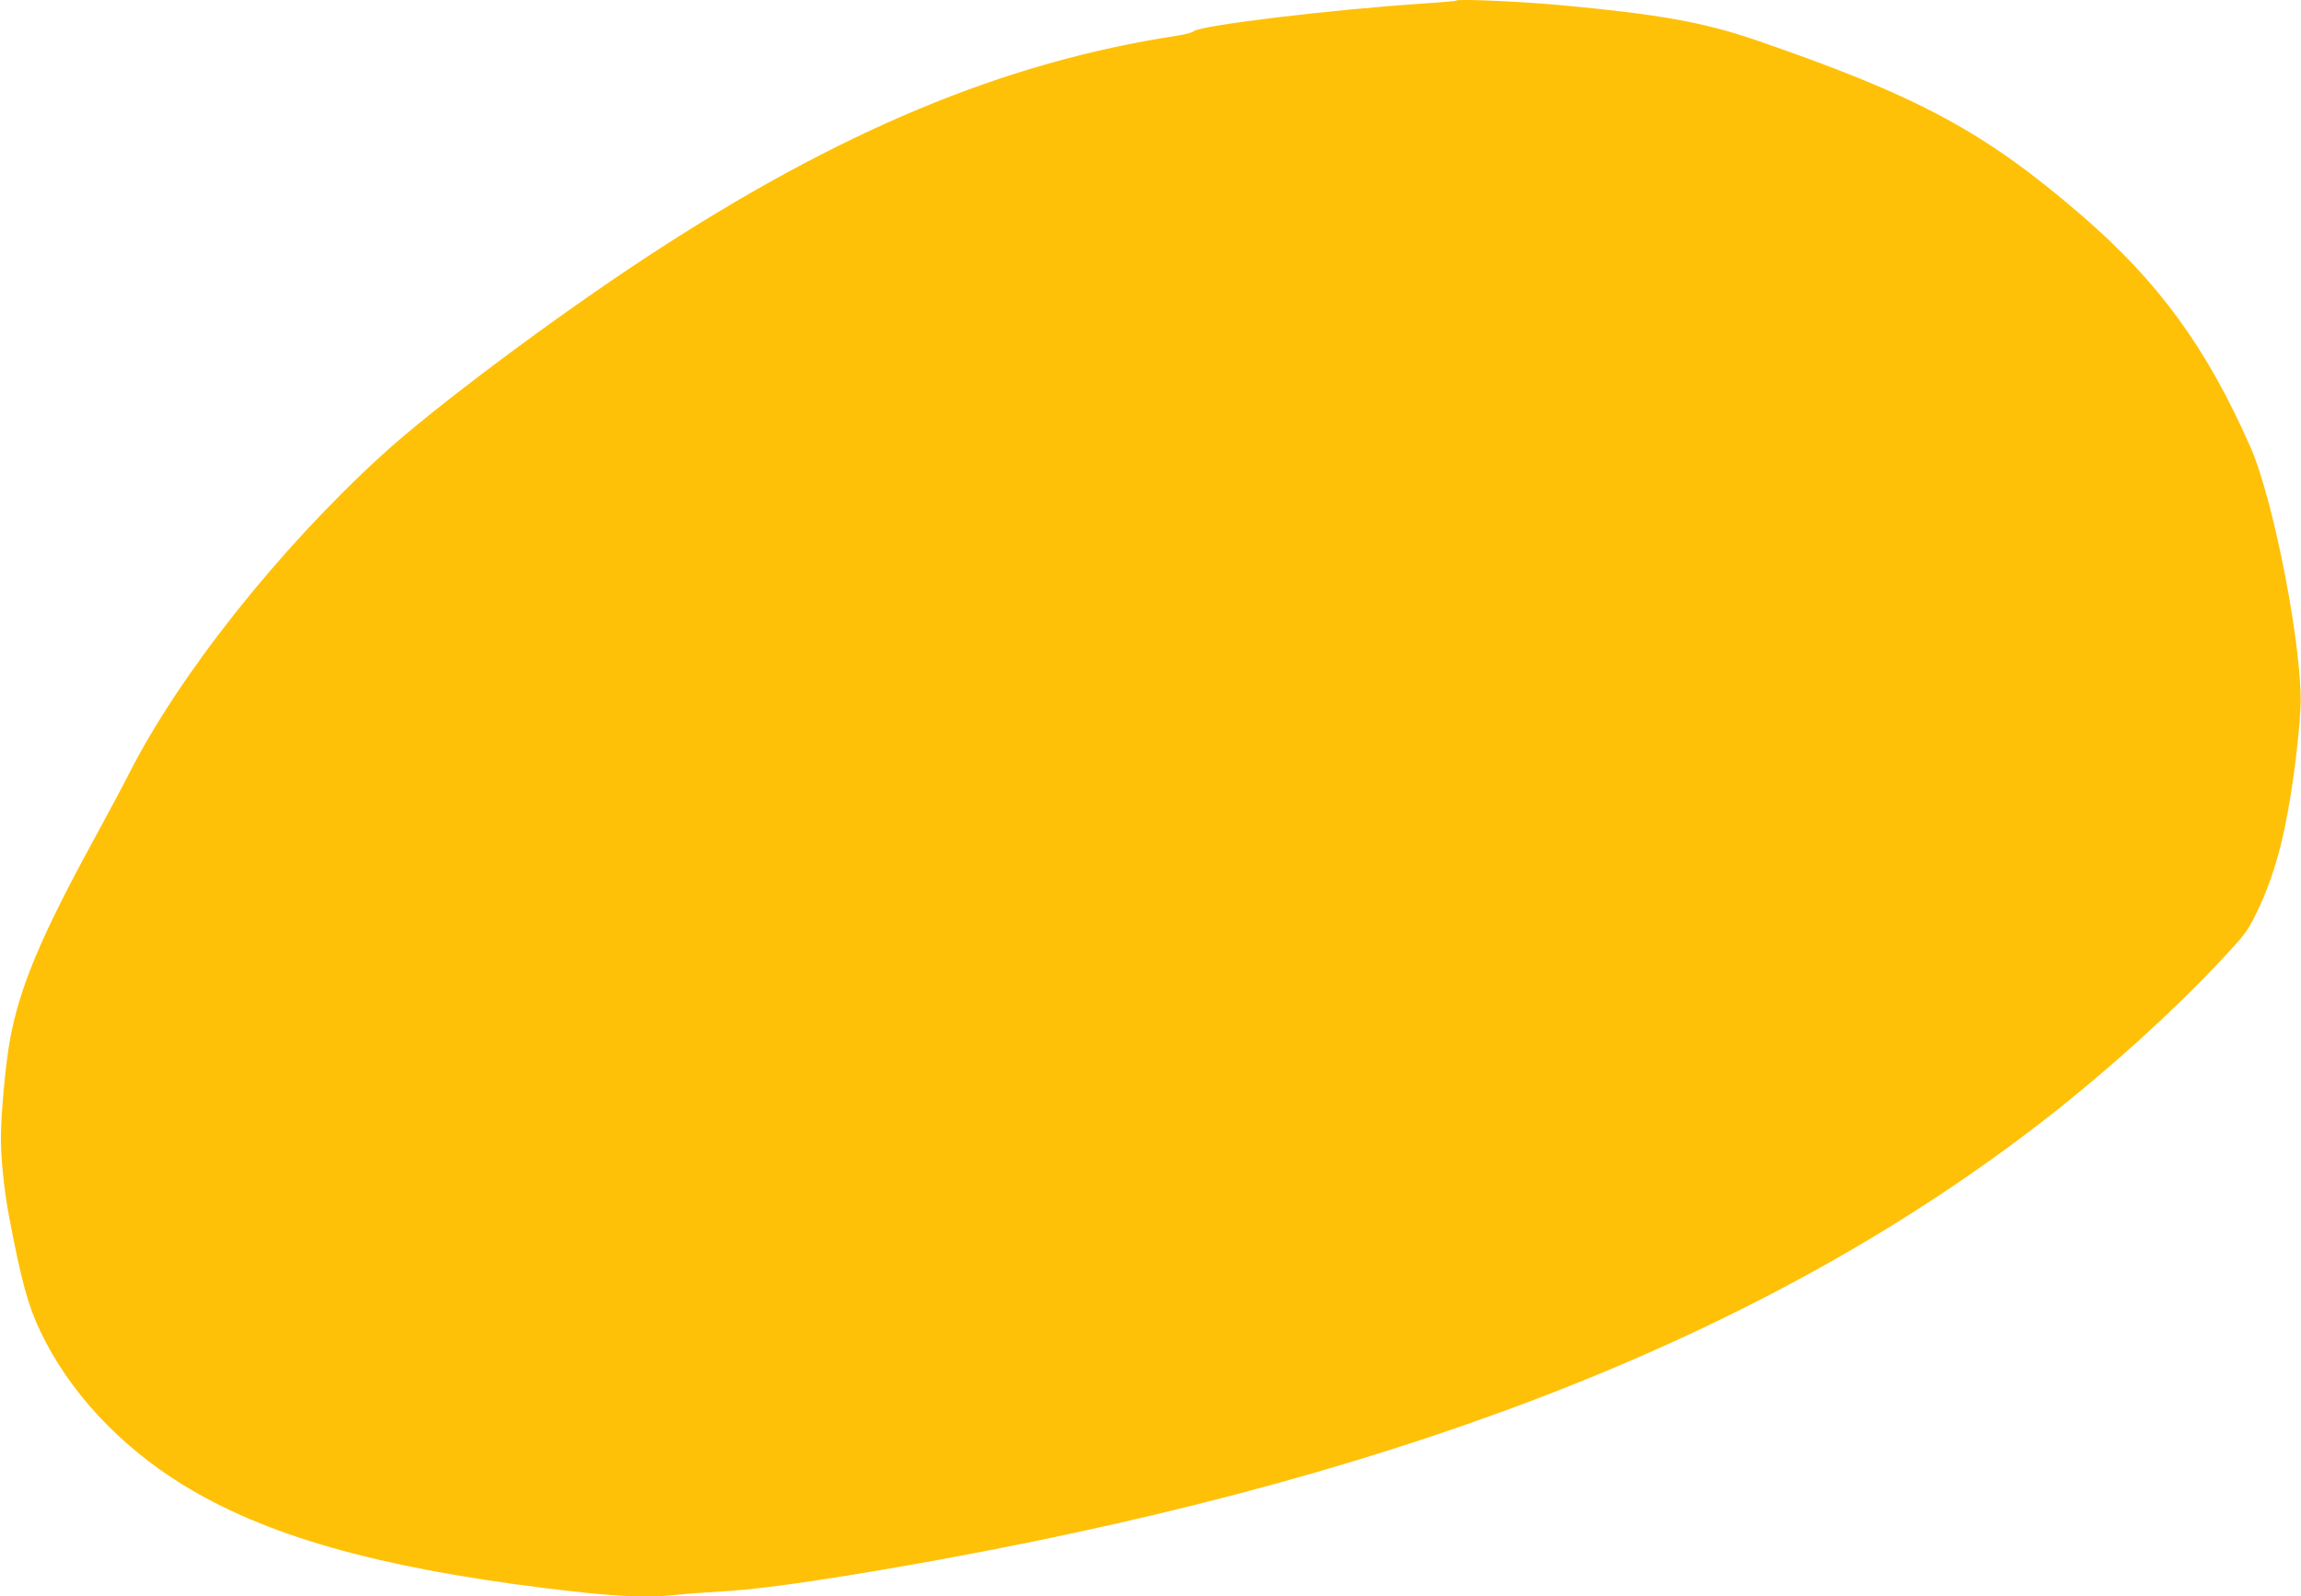 <?xml version="1.0" standalone="no"?>
<!DOCTYPE svg PUBLIC "-//W3C//DTD SVG 20010904//EN"
 "http://www.w3.org/TR/2001/REC-SVG-20010904/DTD/svg10.dtd">
<svg version="1.0" xmlns="http://www.w3.org/2000/svg"
 width="1280pt" height="888pt" viewBox="0 0 1280 888"
 preserveAspectRatio="xMidYMid meet">
<g transform="translate(0,888) scale(0.1,-0.1)"
fill="#ffc107" stroke="none">
<path d="M8100 8877 c-3 -3 -81 -10 -175 -16 -528 -35 -1246 -122 -1285 -155
-8 -7 -51 -19 -95 -25 -961 -147 -1875 -528 -2942 -1227 -516 -338 -1193 -844
-1479 -1106 -577 -527 -1130 -1225 -1409 -1777 -29 -58 -115 -218 -190 -356
-298 -545 -415 -825 -469 -1116 -26 -141 -51 -417 -51 -554 0 -117 19 -292 45
-430 69 -363 105 -494 174 -640 158 -332 435 -632 786 -850 460 -285 1079
-462 2020 -579 388 -48 568 -57 749 -36 47 5 172 14 276 20 207 13 628 75
1171 174 2666 487 4652 1280 6164 2460 337 263 692 584 955 864 144 153 156
169 208 275 56 114 100 238 136 382 49 197 96 529 108 755 16 307 -146 1151
-277 1450 -243 554 -514 925 -945 1296 -537 462 -904 660 -1805 970 -295 101
-542 145 -1095 196 -219 20 -565 35 -575 25z"/>
</g>
</svg>
